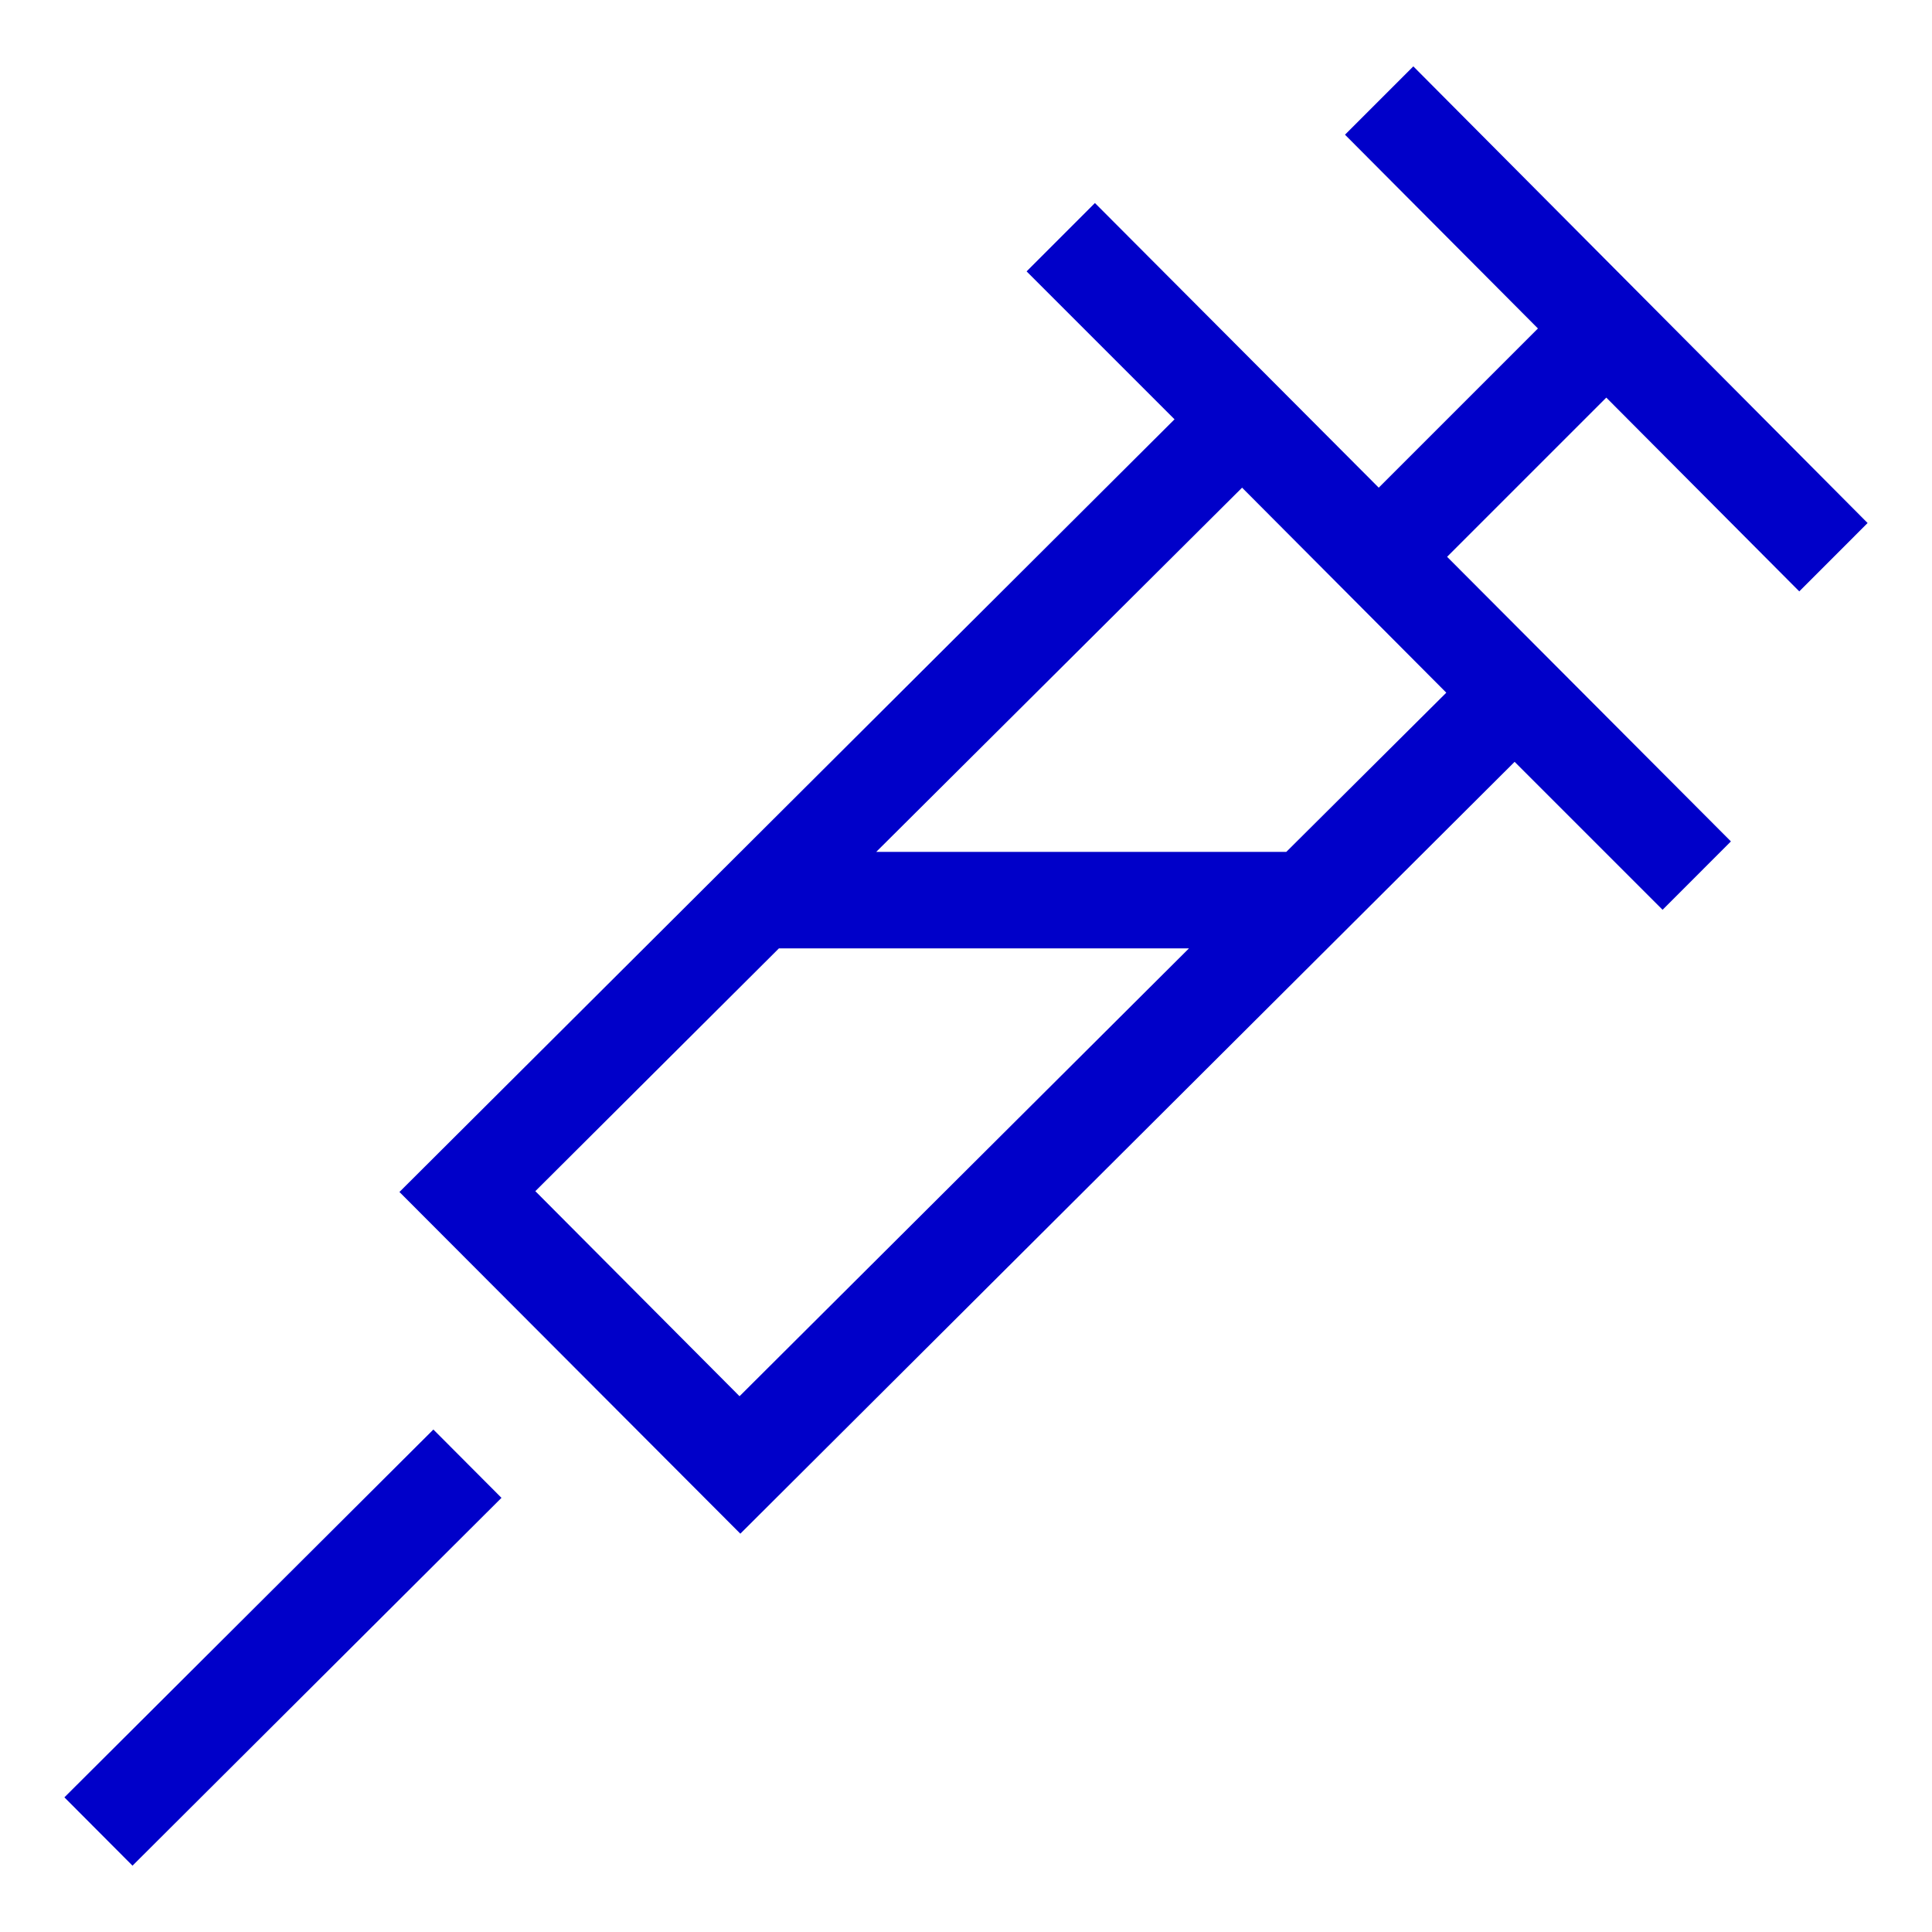 <svg width="60" height="60" viewBox="0 0 60 60" fill="none" xmlns="http://www.w3.org/2000/svg">
<path d="M13.459 44.395L2 55.818L4.115 57.94L15.574 46.517L13.459 44.395Z" fill="#0000C9"/>
<path d="M43.892 2.061L41.77 4.183L47.762 10.201L42.818 15.145L34.004 6.305L31.882 8.428L36.476 13.022L12.405 37.018L22.992 47.63L47.038 23.659L51.633 28.254L53.755 26.131L44.941 17.292L49.885 12.348L55.878 18.366L58 16.243L43.892 2.061ZM16.8 37.168L16.625 36.993L24.191 29.452H36.925L22.967 43.361L16.8 37.168ZM39.947 26.456H27.212L38.574 15.145L44.916 21.512L39.947 26.456Z" fill="#0000C9"/>
</svg>
